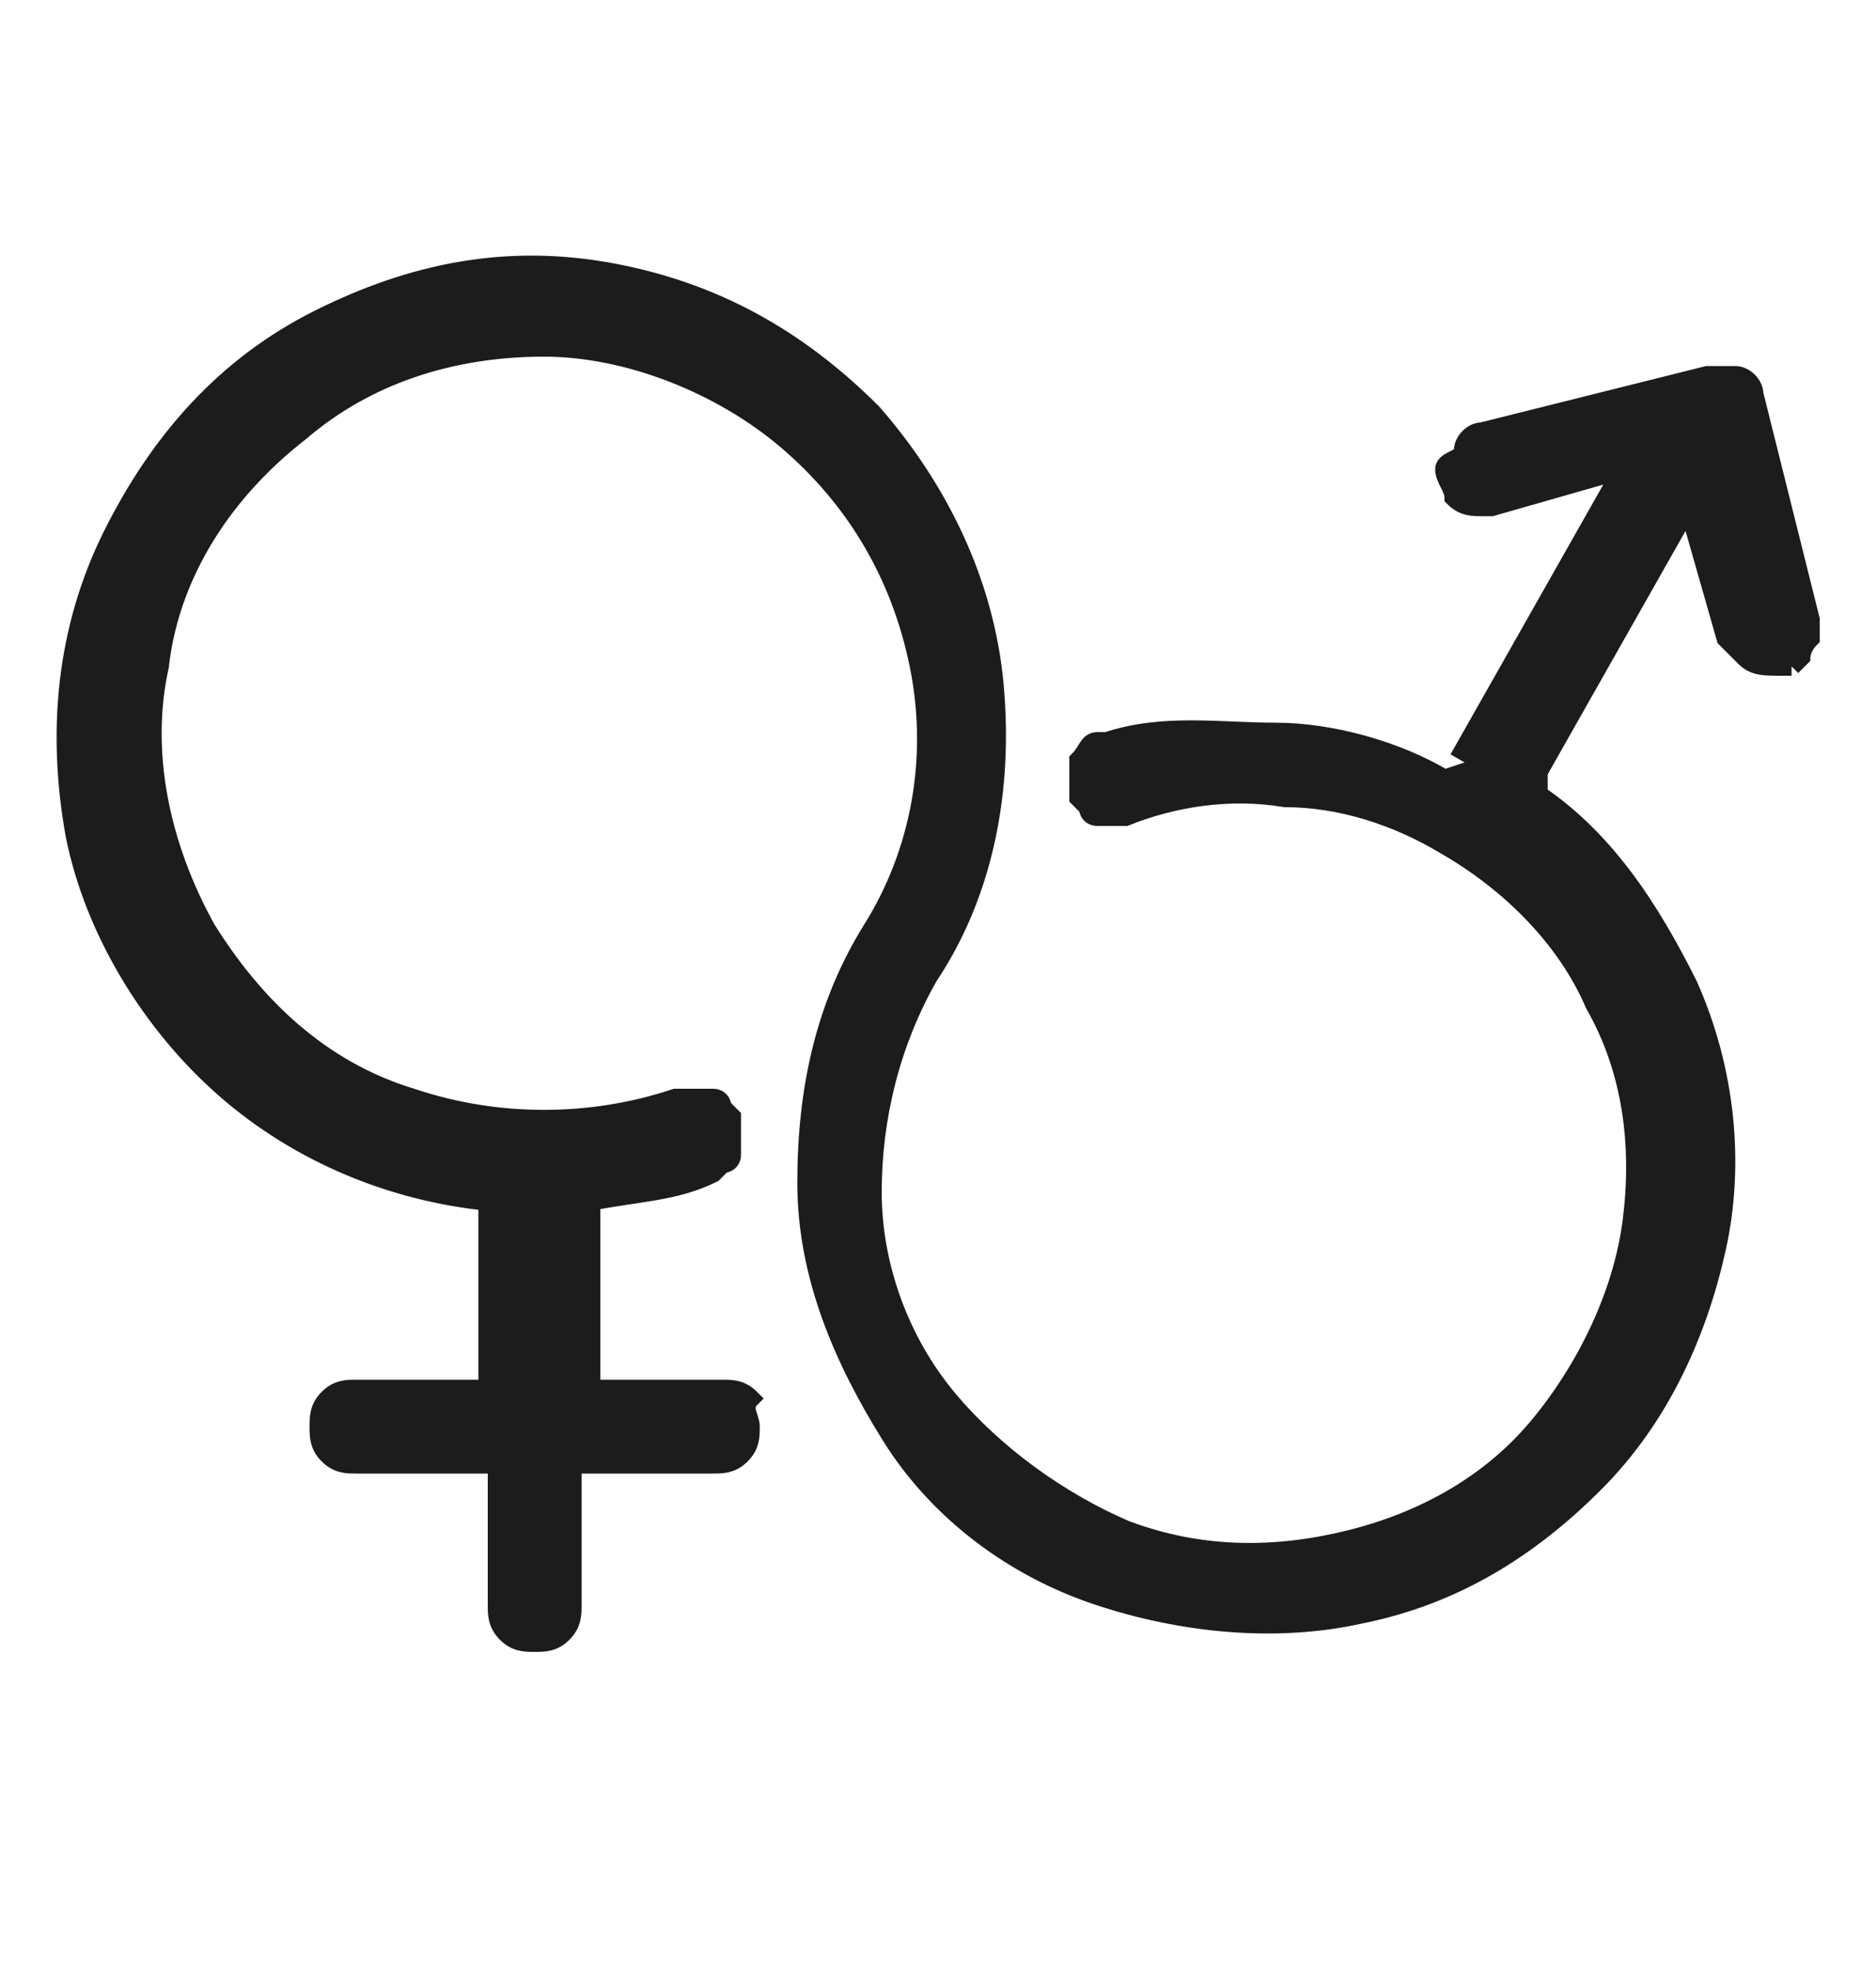 <?xml version="1.0" encoding="utf-8"?>
<!-- Generator: Adobe Illustrator 28.0.0, SVG Export Plug-In . SVG Version: 6.00 Build 0)  -->
<svg version="1.1" id="Calque_1" xmlns="http://www.w3.org/2000/svg" xmlns:xlink="http://www.w3.org/1999/xlink" x="0px" y="0px"
	 viewBox="0 0 20 21" style="enable-background:new 0 0 20 21;" xml:space="preserve">
<style type="text/css">
	.st0{fill:#1C1C1C;stroke:#1C1C1C;stroke-width:0.2;}
</style>
<path class="st0" d="M19,7.1C19,7.1,18.9,7.1,19,7.1c-0.2,0-0.3,0-0.4-0.1c-0.1-0.1-0.1-0.1-0.2-0.2l-0.4-1.4l-1.7,3
	c0.8,0.5,1.3,1.3,1.7,2.1c0.4,0.9,0.5,1.9,0.3,2.8c-0.2,0.9-0.6,1.8-1.3,2.5c-0.7,0.7-1.5,1.2-2.5,1.4c-0.9,0.2-1.9,0.1-2.8-0.2
	c-0.9-0.3-1.7-0.9-2.2-1.7s-0.9-1.7-0.9-2.7c0-1,0.2-1.9,0.7-2.7c0.5-0.8,0.7-1.8,0.5-2.8c-0.2-1-0.7-1.8-1.4-2.4
	c-0.7-0.6-1.7-1-2.6-1c-1,0-1.9,0.3-2.6,0.9C2.3,5.3,1.8,6.2,1.7,7.1c-0.2,0.9,0,1.9,0.5,2.8c0.5,0.8,1.2,1.5,2.2,1.8
	c0.9,0.3,1.9,0.3,2.8,0h0c0.1,0,0.1,0,0.2,0c0.1,0,0.1,0,0.2,0c0.1,0,0.1,0.1,0.1,0.1c0,0,0.1,0.1,0.1,0.1c0,0.1,0,0.1,0,0.2
	c0,0.1,0,0.1,0,0.2c0,0.1-0.1,0.1-0.1,0.1c0,0-0.1,0.1-0.1,0.1l0,0c-0.4,0.2-0.8,0.2-1.3,0.3v2h1.4c0.1,0,0.2,0,0.3,0.1
	C7.9,15,8,15.1,8,15.2s0,0.2-0.1,0.3c-0.1,0.1-0.2,0.1-0.3,0.1H6.1v1.5c0,0.1,0,0.2-0.1,0.3c-0.1,0.1-0.2,0.1-0.3,0.1
	c-0.1,0-0.2,0-0.3-0.1c-0.1-0.1-0.1-0.2-0.1-0.3v-1.5H3.8c-0.1,0-0.2,0-0.3-0.1s-0.1-0.2-0.1-0.3s0-0.2,0.1-0.3s0.2-0.1,0.3-0.1h1.4
	v-2c-1-0.1-2-0.5-2.8-1.2c-0.8-0.7-1.4-1.7-1.6-2.7C0.6,7.8,0.7,6.7,1.2,5.7c0.5-1,1.2-1.8,2.2-2.3c1-0.5,2-0.7,3.1-0.5
	c1.1,0.2,2,0.7,2.8,1.5c0.7,0.8,1.2,1.8,1.3,2.9s-0.1,2.2-0.7,3.1l0,0c-0.4,0.7-0.6,1.5-0.6,2.3c0,0.8,0.3,1.6,0.8,2.2
	c0.5,0.6,1.2,1.1,1.9,1.4c0.8,0.3,1.6,0.3,2.4,0.1c0.8-0.2,1.5-0.6,2-1.2s0.9-1.4,1-2.2c0.1-0.8,0-1.6-0.4-2.3
	c-0.3-0.7-0.9-1.3-1.6-1.7h0l0,0c-0.5-0.3-1.1-0.5-1.7-0.5c-0.6-0.1-1.2,0-1.7,0.2l0,0c-0.1,0-0.2,0-0.3,0c-0.1,0-0.1-0.1-0.1-0.1
	c0,0-0.1-0.1-0.1-0.1l0-0.1l0,0.1c0-0.1,0-0.1,0-0.2c0-0.1,0-0.1,0-0.2c0.1-0.1,0.1-0.2,0.2-0.2c0,0,0,0,0,0l0.1,0
	c0.6-0.2,1.2-0.1,1.8-0.1c0.6,0,1.3,0.2,1.8,0.5l0.9-0.3L18.1,5 M19.1,7.1c0,0,0.1-0.1,0.1-0.1c0,0,0-0.1,0.1-0.2c0-0.1,0-0.1,0-0.2
	v0l-0.6-2.4c0-0.1-0.1-0.2-0.2-0.2c0,0,0,0,0,0l0,0l0,0c0,0-0.1,0-0.1,0c-0.1,0-0.1,0-0.2,0c0,0,0,0,0,0v0l0,0l-2.4,0.6v0l0,0
	c-0.1,0-0.2,0.1-0.2,0.2S15.4,4.9,15.4,5c0,0.1,0.1,0.2,0.1,0.3c0.1,0.1,0.2,0.1,0.3,0.1v0h0c0,0,0.1,0,0.1,0l0,0L17.3,5l-1.7,3
	l0.7,0.4l1.8-3.3l0.9,2C19,7.1,19.1,7.1,19.1,7.1"/>
<rect x="15.9" y="7.8" class="st0" width="0.5" height="0.6"/>
</svg>

